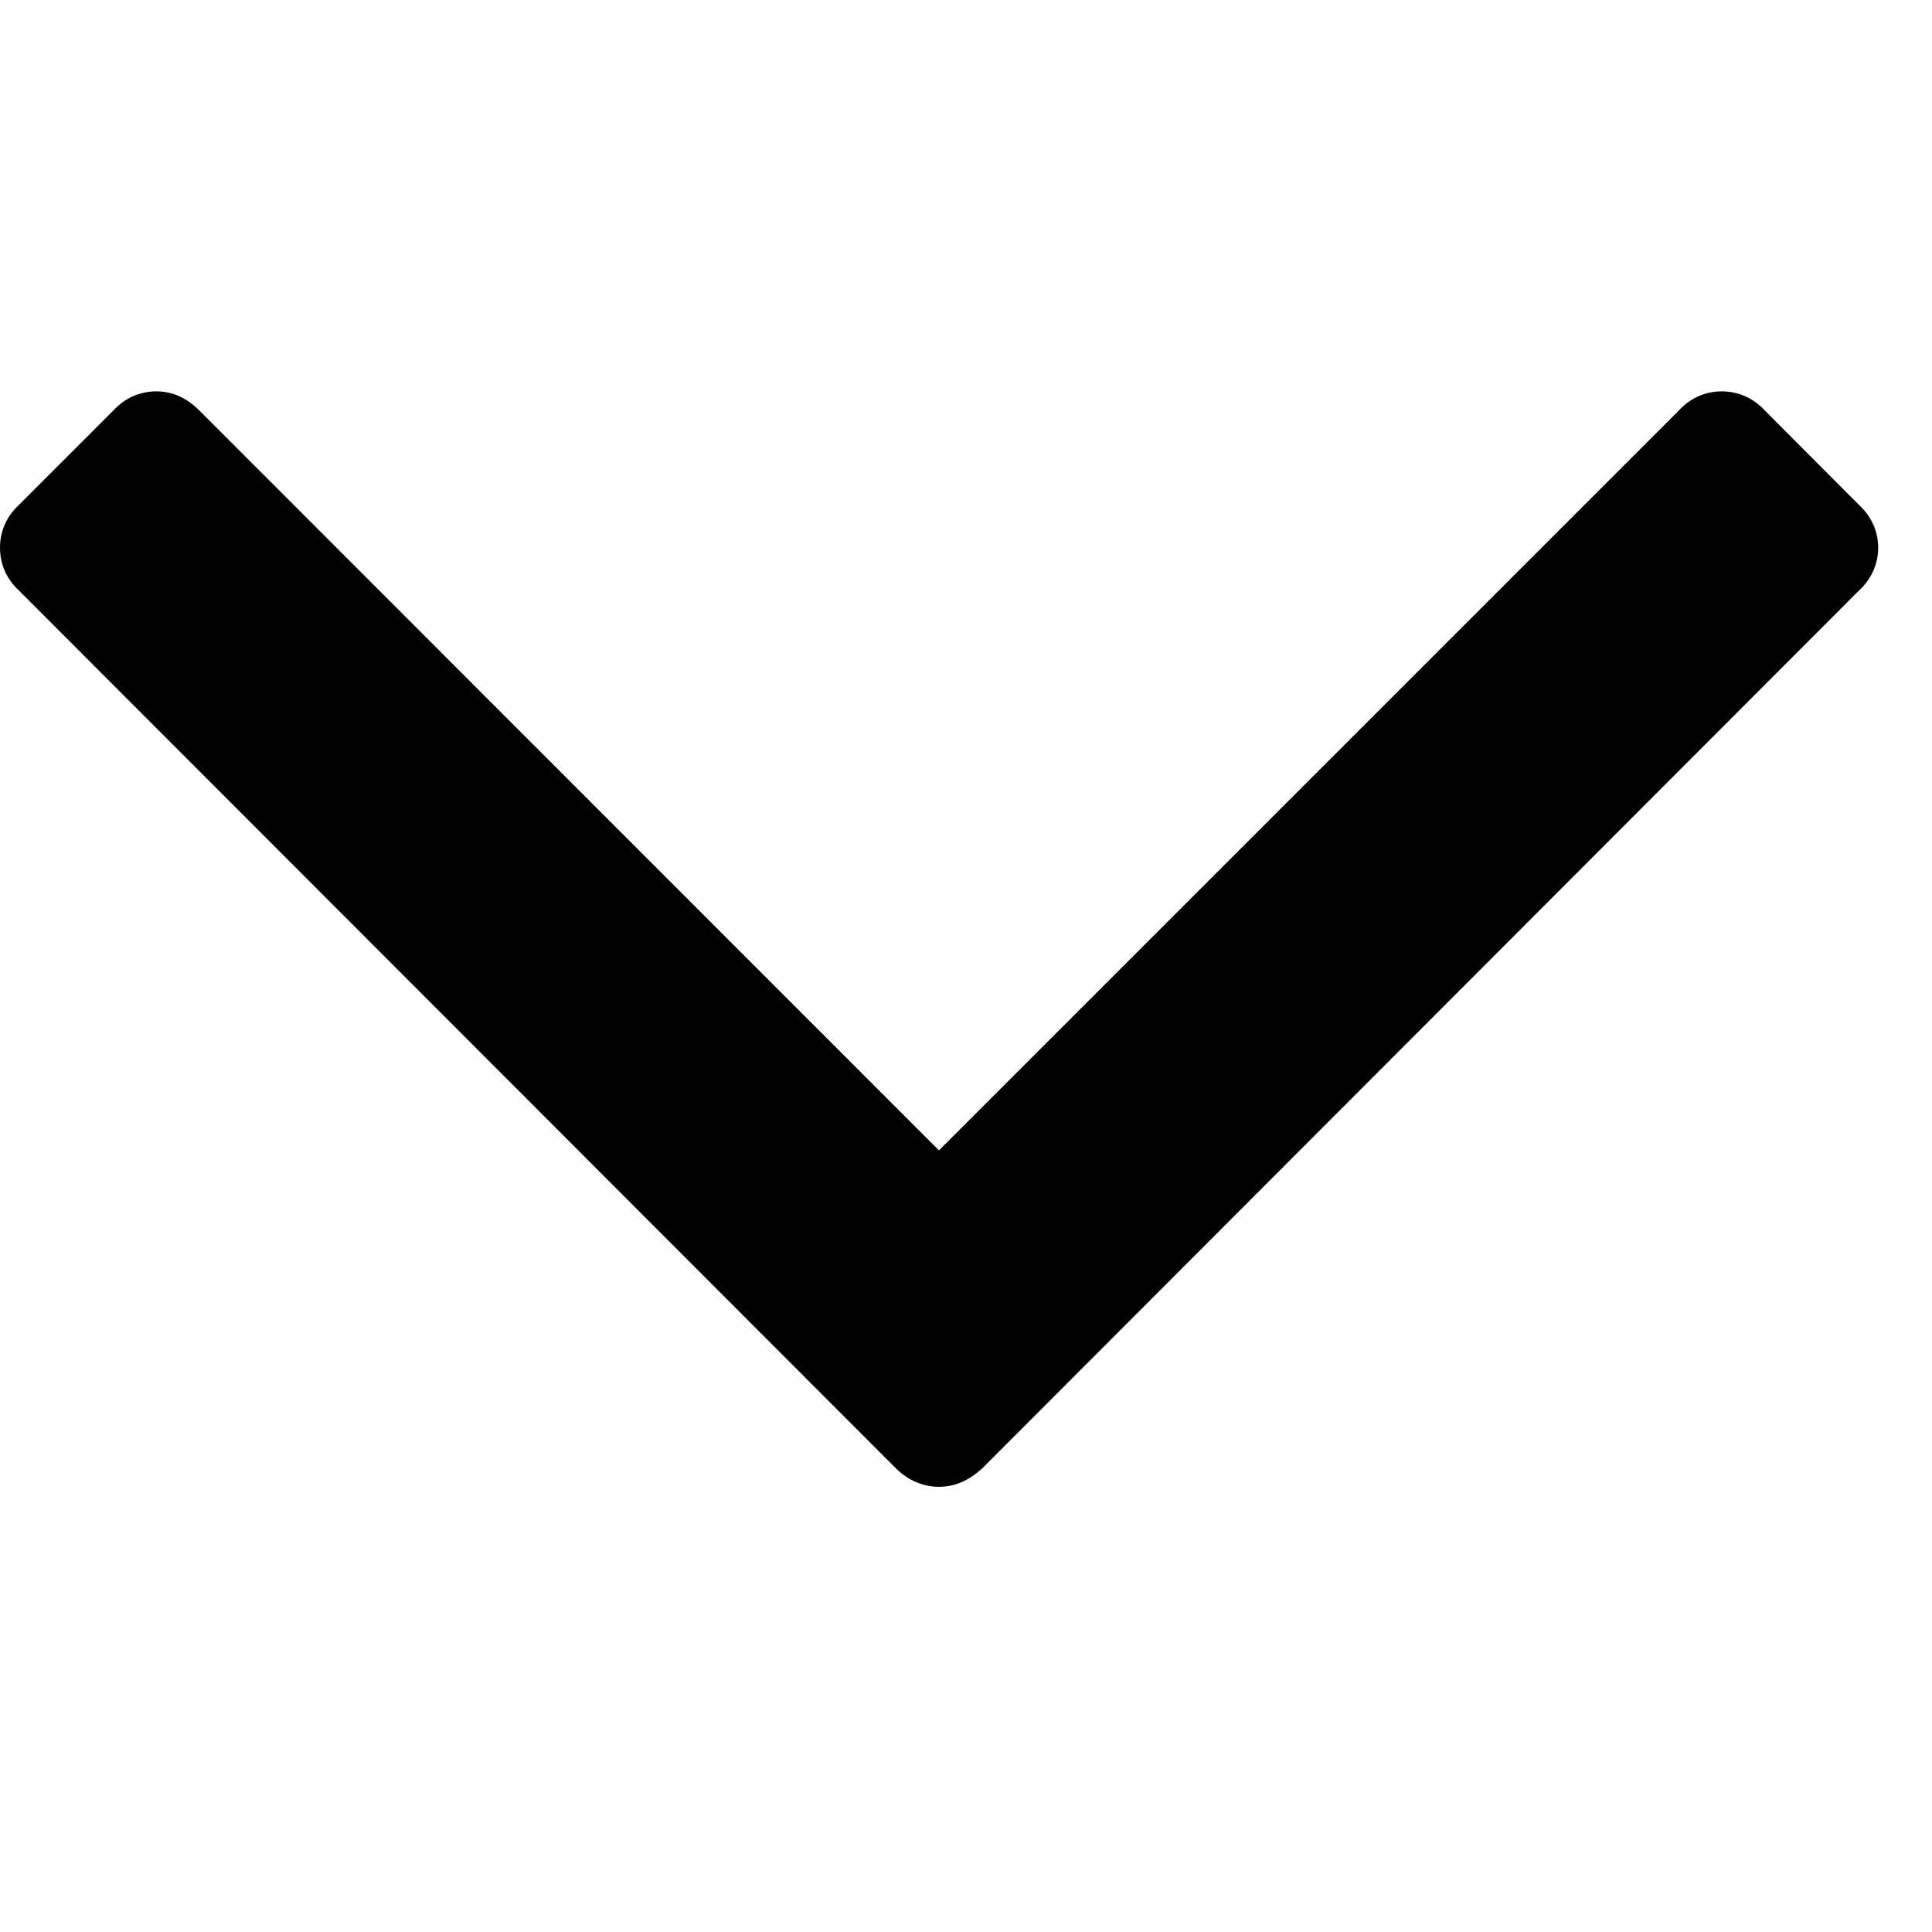 <?xml version="1.0" encoding="UTF-8"?>
<svg xmlns="http://www.w3.org/2000/svg" xmlns:xlink="http://www.w3.org/1999/xlink" width="7pt" height="7pt" viewBox="0 0 7 7" version="1.1">
<g id="surface1">
<path style=" stroke:none;fill-rule:nonzero;fill:rgb(0%,0%,0%);fill-opacity:1;" d="M 6.734 1.828 L 6.395 1.488 C 6.352 1.441 6.297 1.418 6.238 1.418 C 6.18 1.418 6.125 1.441 6.082 1.488 L 3.402 4.168 L 0.723 1.488 C 0.676 1.441 0.625 1.418 0.566 1.418 C 0.508 1.418 0.453 1.441 0.41 1.488 L 0.07 1.828 C 0.023 1.871 0 1.926 0 1.984 C 0 2.043 0.023 2.098 0.07 2.141 L 3.246 5.32 C 3.289 5.363 3.344 5.387 3.402 5.387 C 3.461 5.387 3.512 5.363 3.559 5.32 L 6.734 2.141 C 6.781 2.098 6.805 2.043 6.805 1.984 C 6.805 1.926 6.781 1.871 6.734 1.828 Z M 6.734 1.828 "/>
</g>
</svg>
